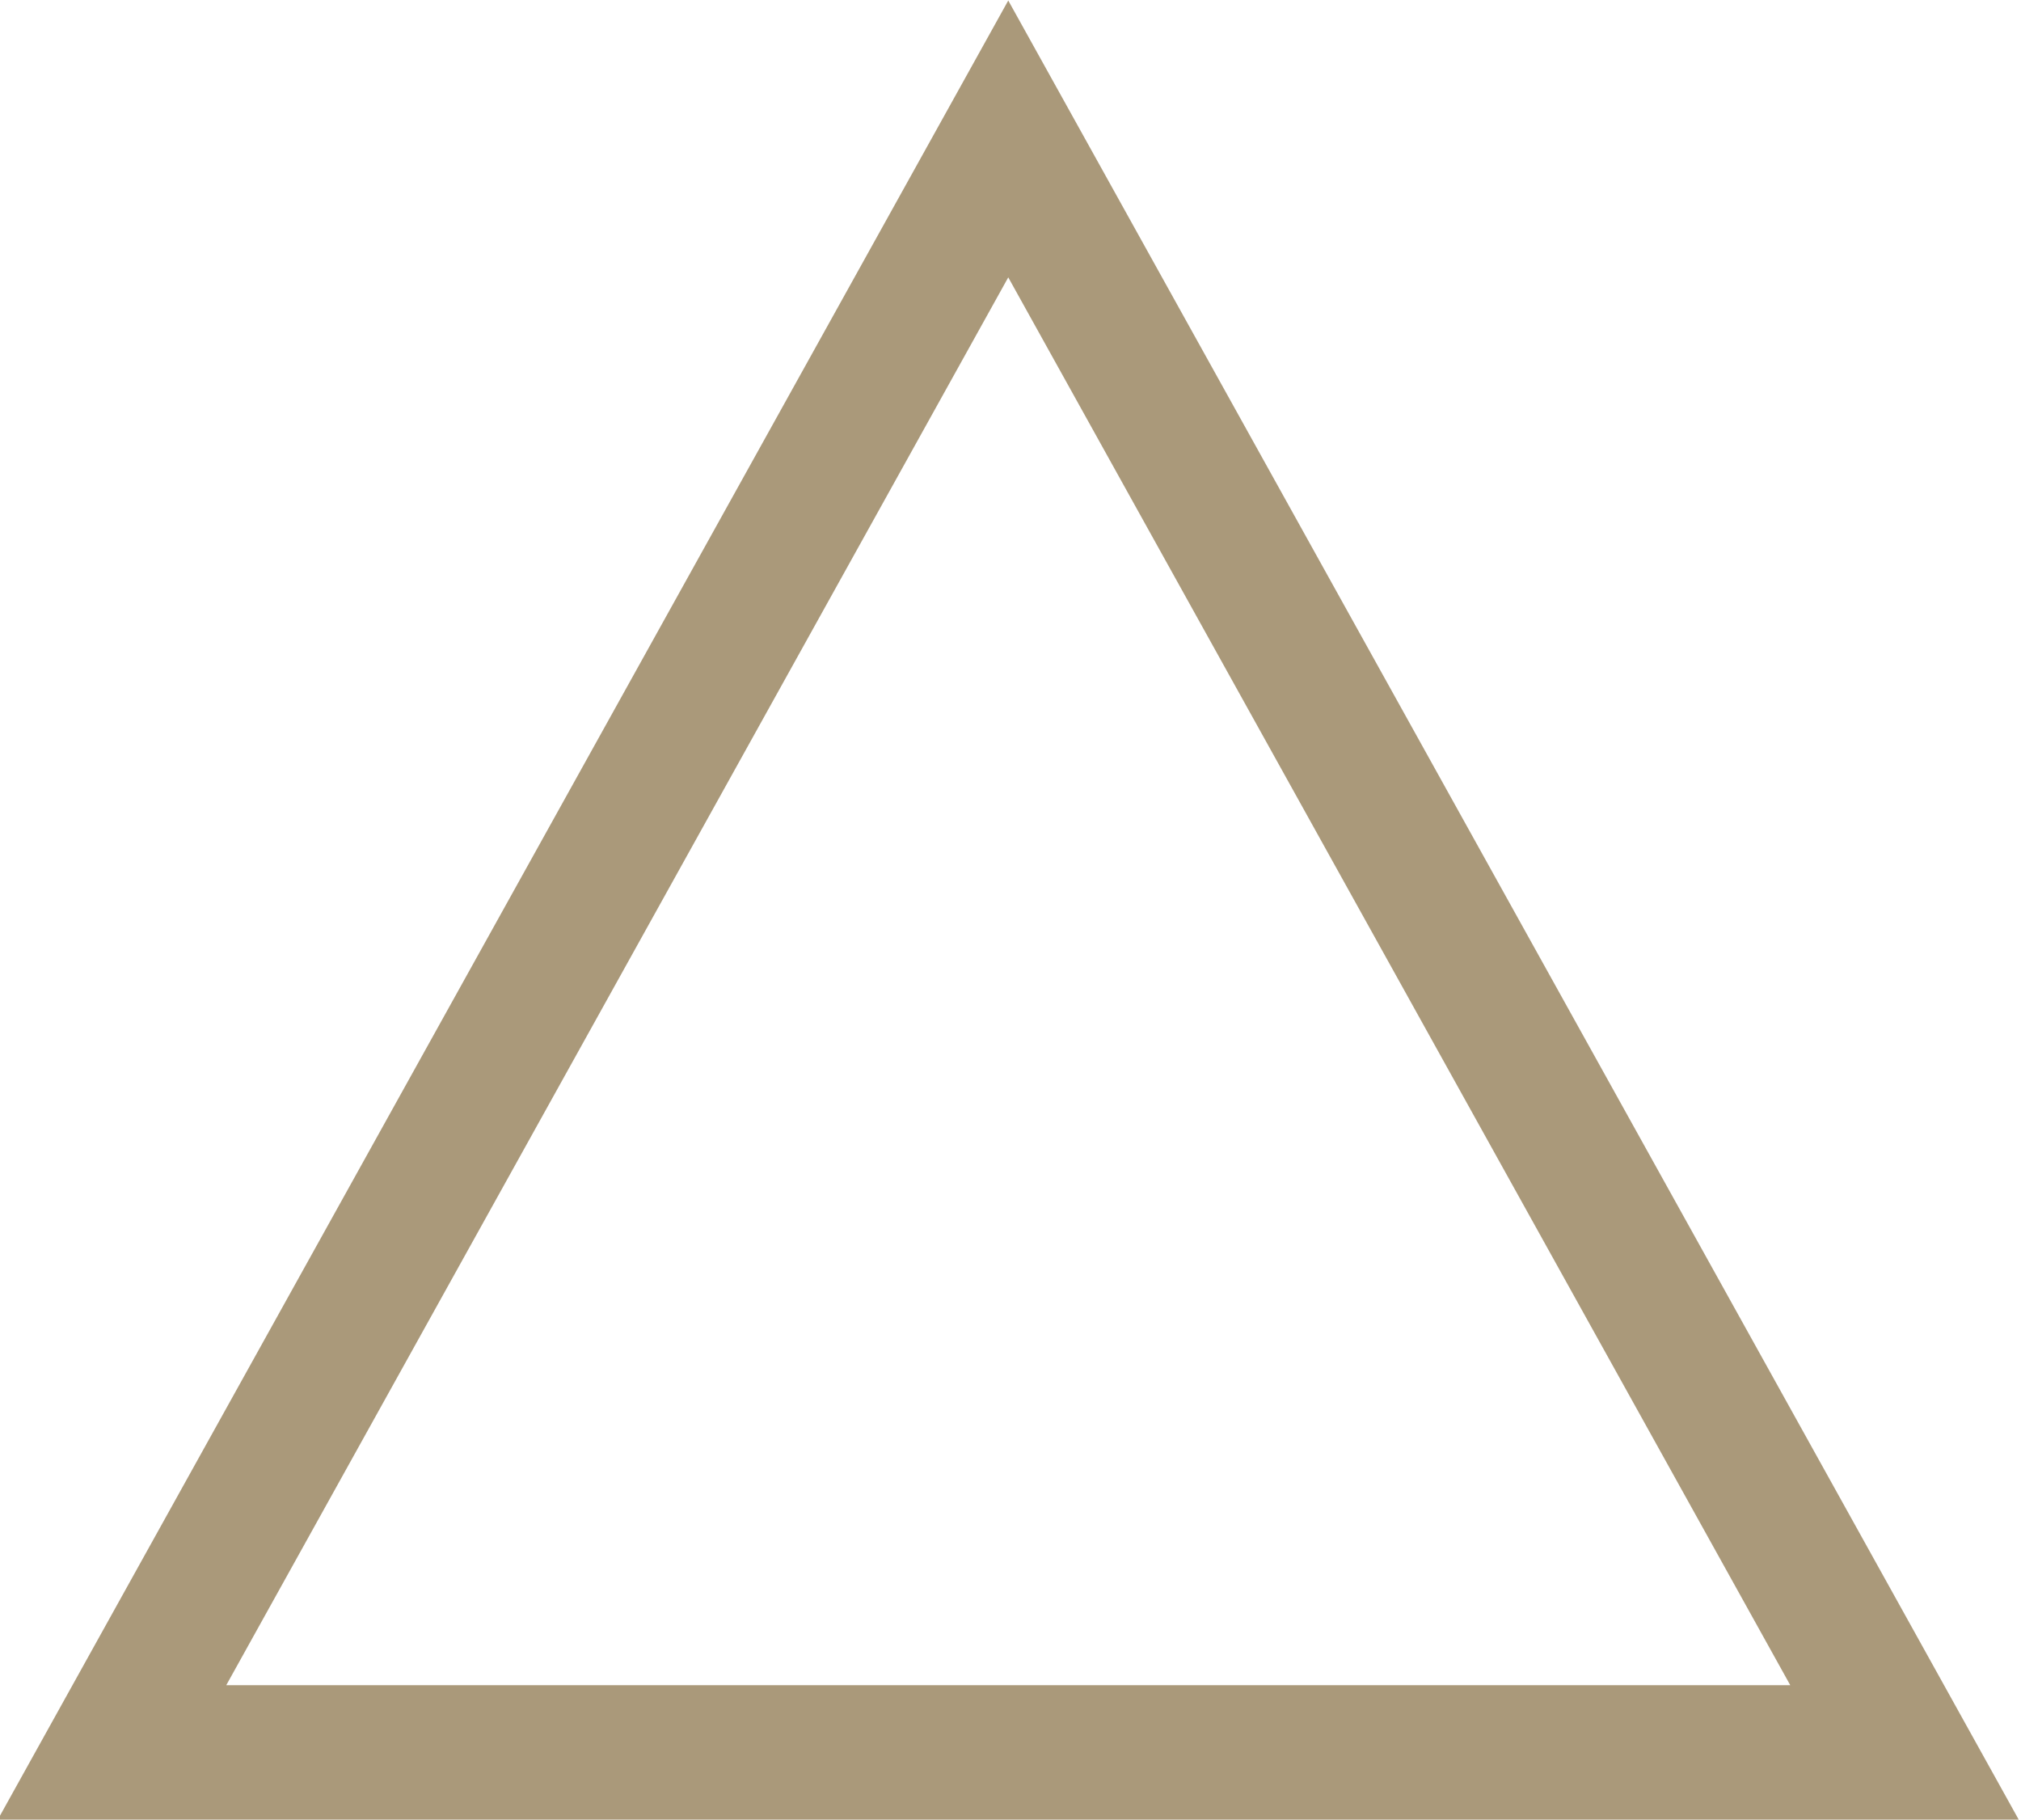 <?xml version="1.0" encoding="utf-8"?>
<!-- Generator: Adobe Illustrator 27.9.0, SVG Export Plug-In . SVG Version: 6.00 Build 0)  -->
<svg version="1.1" id="レイヤー_1" xmlns="http://www.w3.org/2000/svg" xmlns:xlink="http://www.w3.org/1999/xlink" x="0px"
	 y="0px" viewBox="0 0 45.1 40.6" style="enable-background:new 0 0 45.1 40.6;" xml:space="preserve">
<style type="text/css">
	.st0{fill:none;stroke:#AA997A;stroke-width:3;}
</style>
<path class="st0" d="M22.5,3.1l20,36h-40L22.5,3.1z"/>
</svg>
